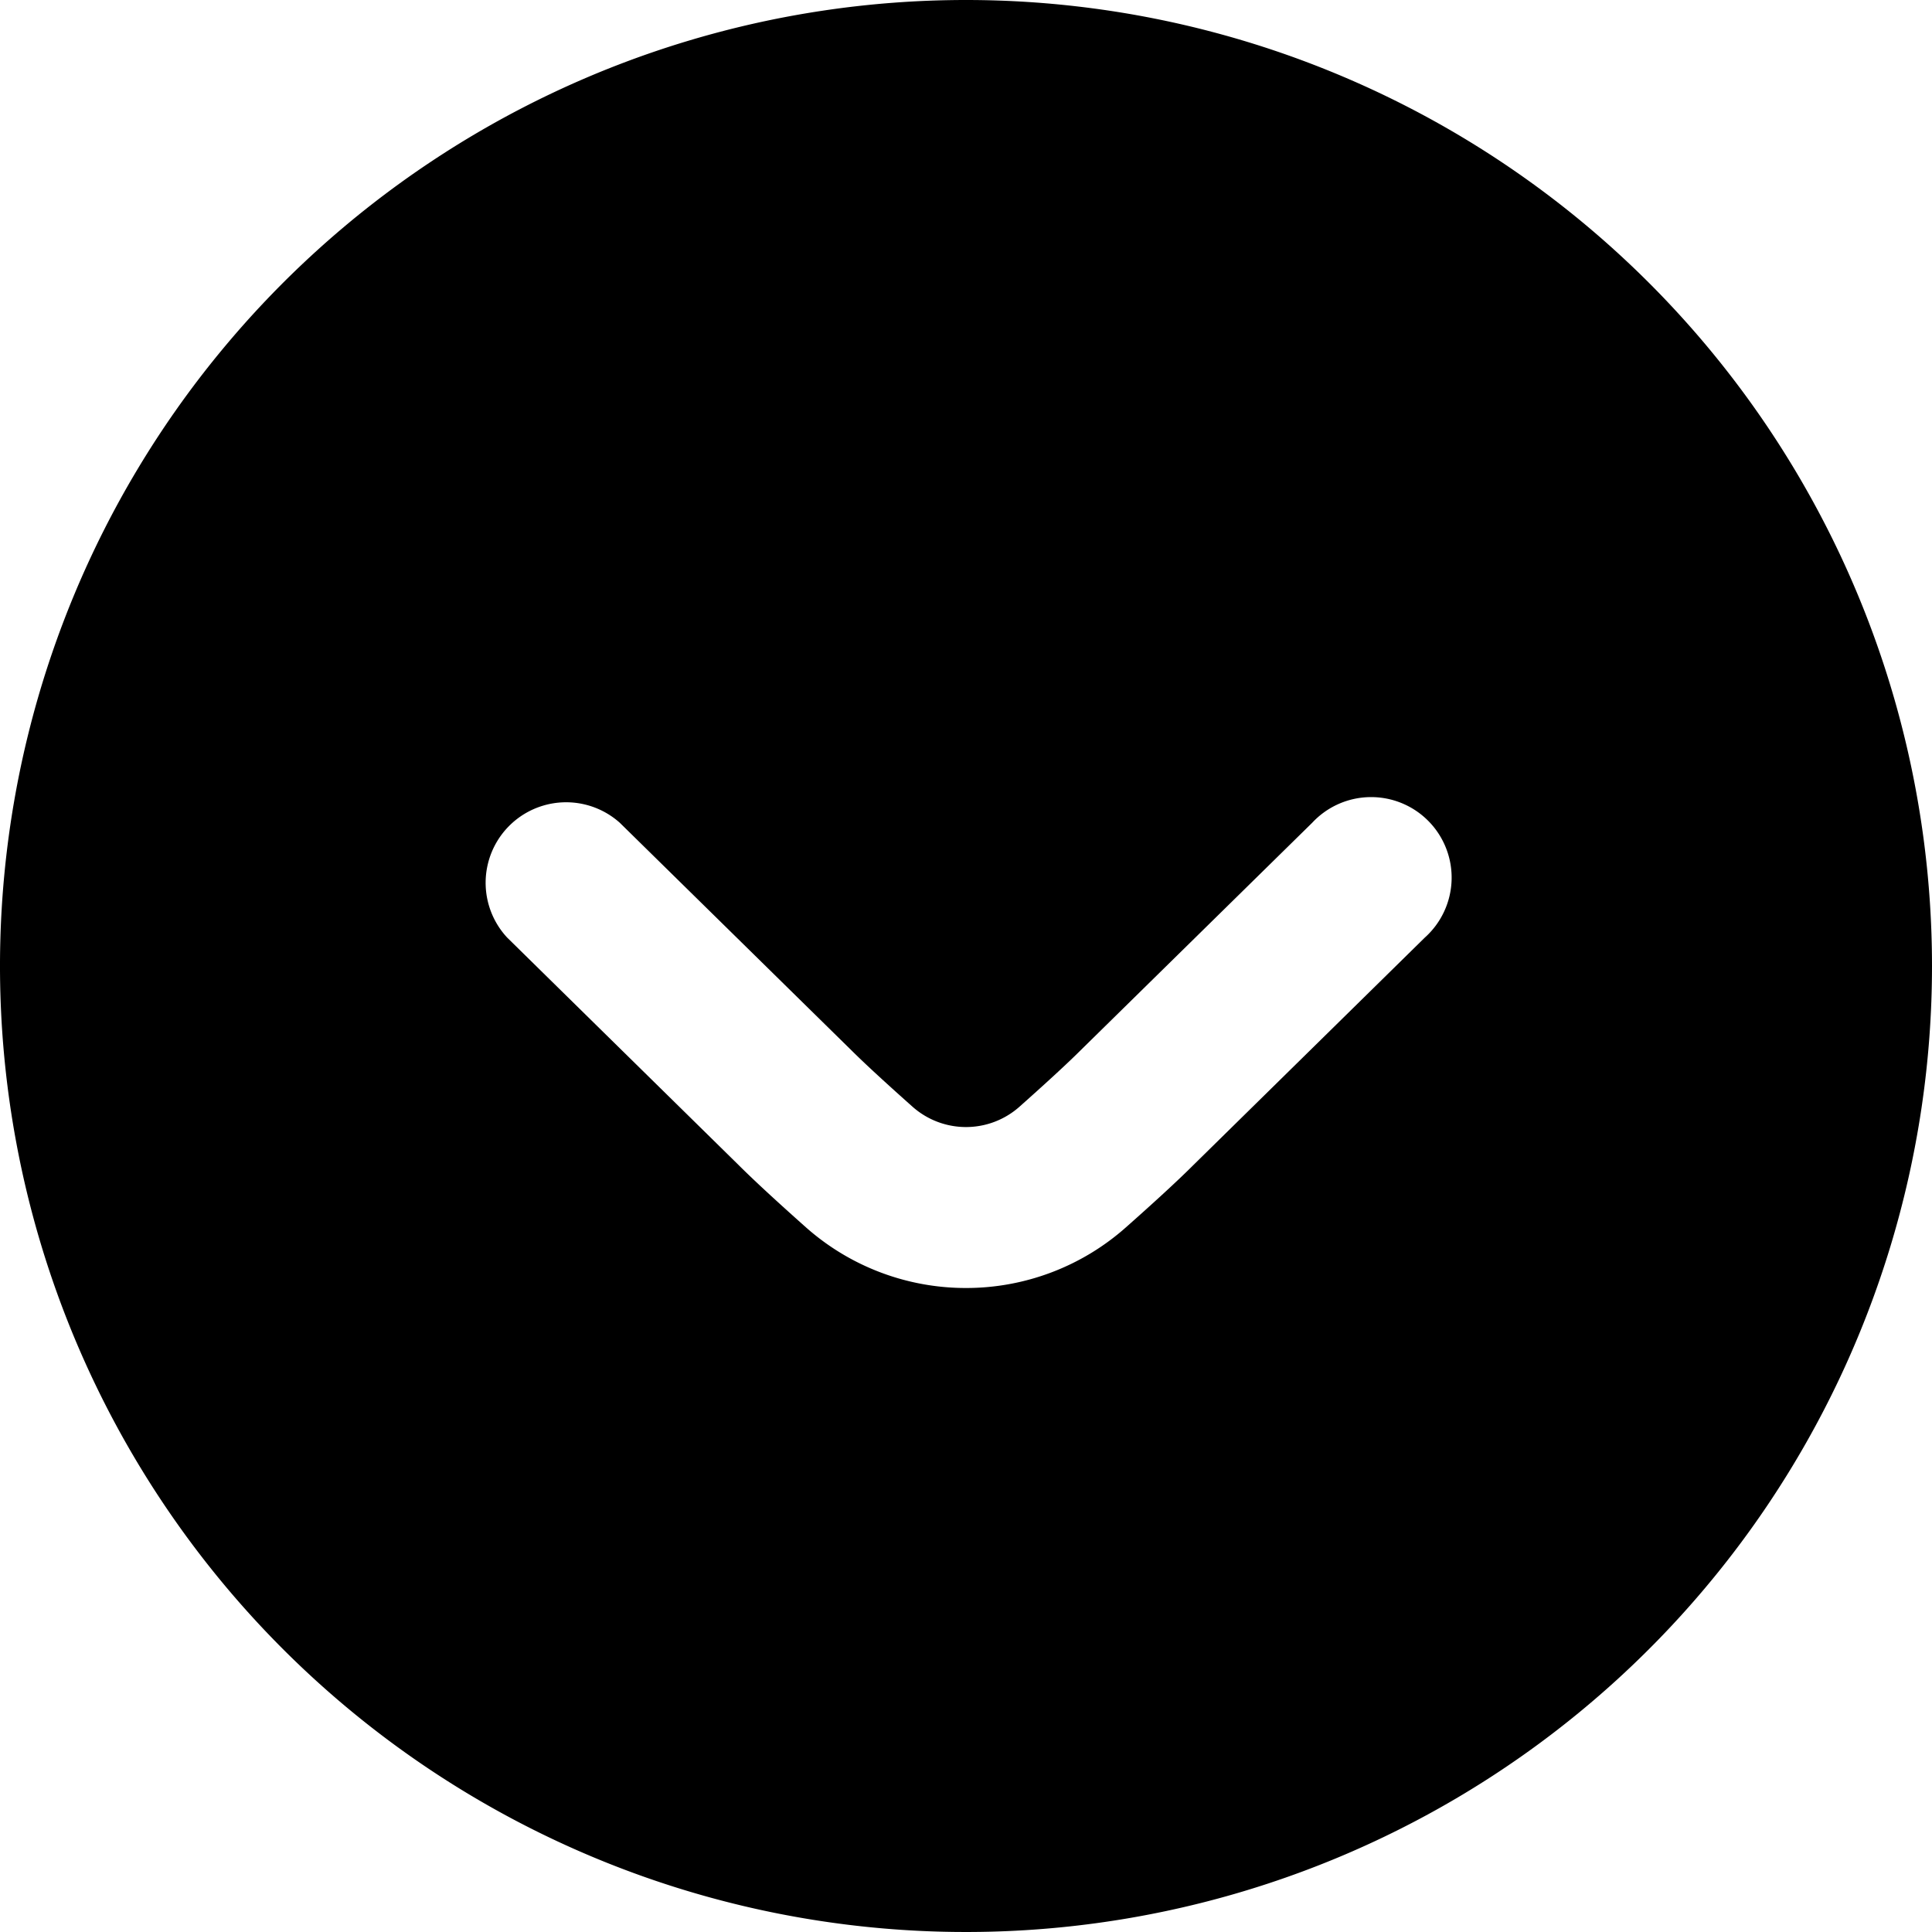 <svg xmlns="http://www.w3.org/2000/svg" width="18" height="18" viewBox="0 0 18 18">
  <path id="icn-flecha-con-fondo-oscuro" d="M9,0a9,9,0,1,0,9,9A9,9,0,0,0,9,0ZM9,12a2.245,2.245,0,0,1-1.49-.564c-.245-.218-.478-.431-.63-.583L4.725,8.735a.75.75,0,0,1,1.05-1.069l2.16,2.122c.141.14.351.331.569.525a.75.75,0,0,0,.992,0c.217-.193.427-.384.564-.52l2.165-2.127a.75.75,0,1,1,1.05,1.069l-2.159,2.122c-.15.15-.38.36-.625.577A2.242,2.242,0,0,1,9,12Z" transform="translate(0 0)"/>
</svg>

